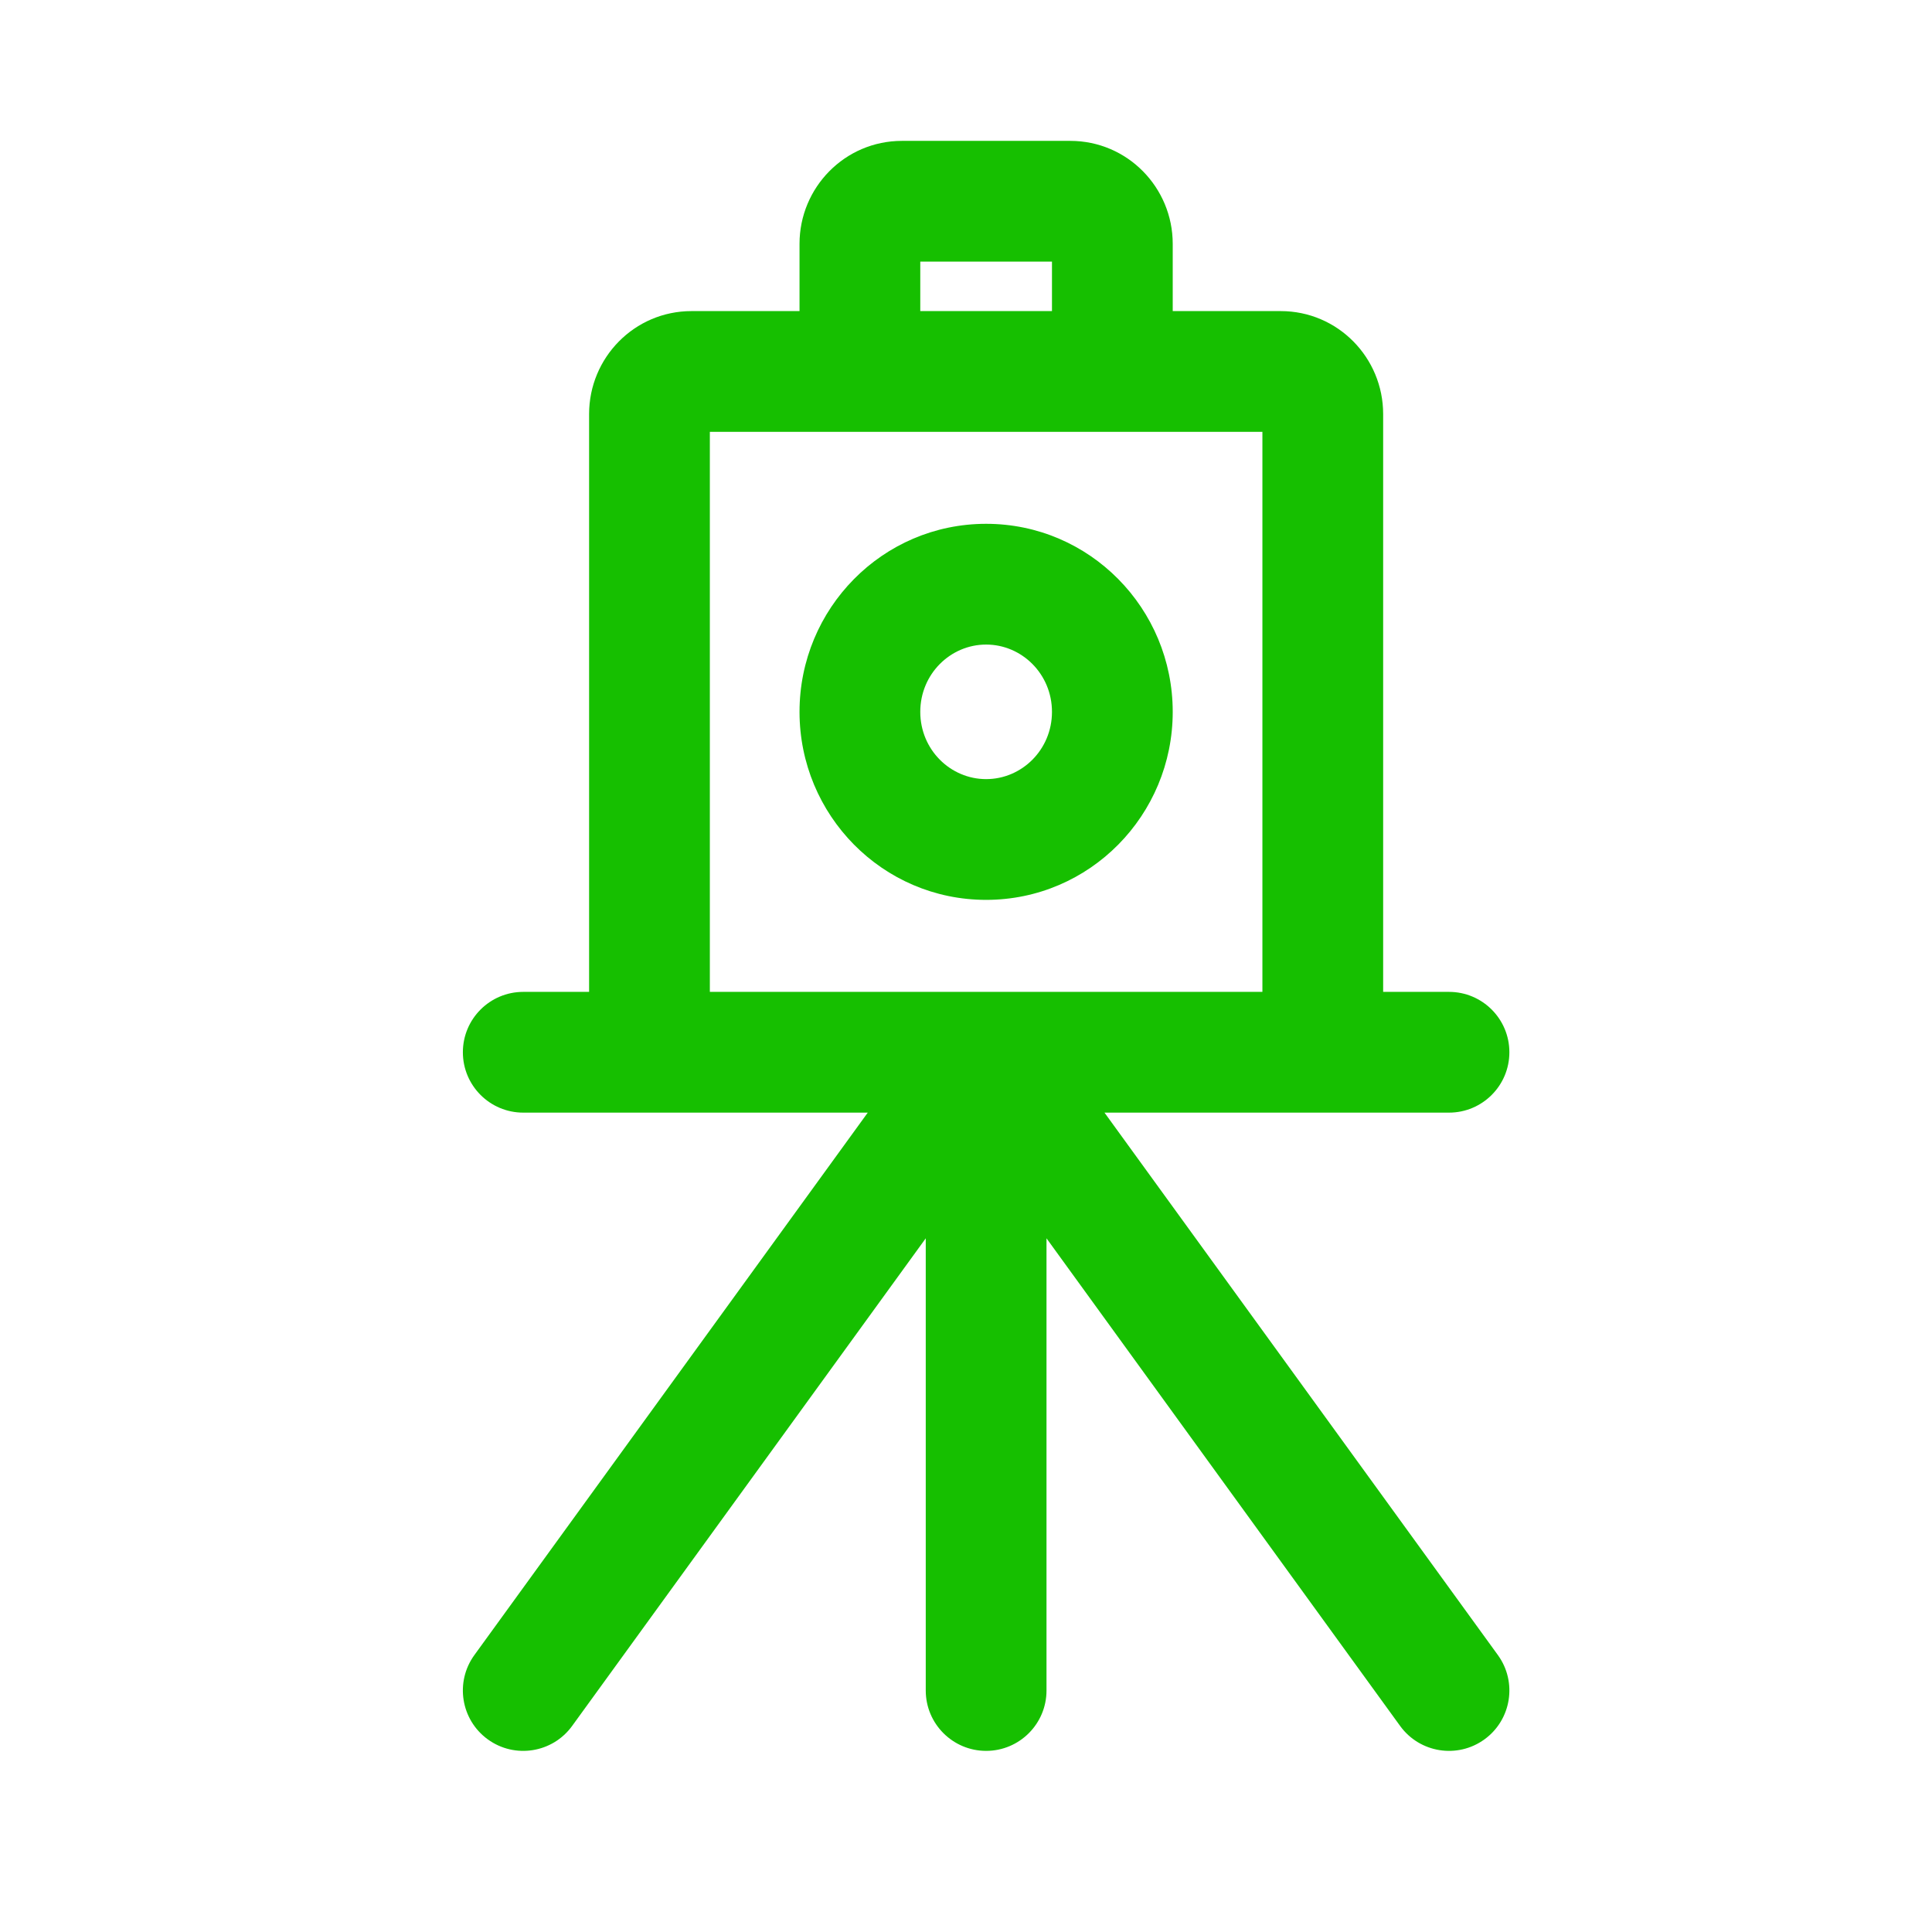 <svg width="48" height="48" viewBox="0 0 48 48" fill="none" xmlns="http://www.w3.org/2000/svg">
<path d="M13 24.643C12.172 24.643 11.5 25.314 11.5 26.143C11.5 26.971 12.172 27.643 13 27.643V26.143V24.643ZM36 27.643C36.828 27.643 37.5 26.971 37.5 26.143C37.5 25.314 36.828 24.643 36 24.643V26.143V27.643ZM23 42C23 42.828 23.672 43.5 24.5 43.5C25.328 43.5 26 42.828 26 42H24.5H23ZM34.786 42.881C35.272 43.551 36.21 43.701 36.881 43.214C37.551 42.728 37.701 41.79 37.214 41.119L36 42L34.786 42.881ZM11.786 41.119C11.299 41.79 11.449 42.728 12.119 43.214C12.79 43.701 13.728 43.551 14.214 42.881L13 42L11.786 41.119ZM17.182 9.229V10.729H31.818V9.229V7.729H17.182V9.229ZM32.864 10.286H31.364V26.143H32.864H34.364V10.286H32.864ZM16.136 26.143H17.636V10.286H16.136H14.636V26.143H16.136ZM31.818 9.229V10.729C31.552 10.729 31.364 10.514 31.364 10.286H32.864H34.364C34.364 8.889 33.24 7.729 31.818 7.729V9.229ZM17.182 9.229V7.729C15.76 7.729 14.636 8.889 14.636 10.286H16.136H17.636C17.636 10.514 17.448 10.729 17.182 10.729V9.229ZM22.409 5V6.5H26.591V5V3.5H22.409V5ZM27.636 6.057H26.136V9.757H27.636H29.136V6.057H27.636ZM21.364 9.757H22.864V6.057H21.364H19.864V9.757H21.364ZM26.591 5V6.5C26.324 6.5 26.136 6.286 26.136 6.057H27.636H29.136C29.136 4.661 28.012 3.5 26.591 3.5V5ZM22.409 5V3.5C20.988 3.5 19.864 4.661 19.864 6.057H21.364H22.864C22.864 6.286 22.676 6.5 22.409 6.5V5ZM24.5 20.857V19.357C23.612 19.357 22.864 18.625 22.864 17.686H21.364H19.864C19.864 20.25 21.924 22.357 24.5 22.357V20.857ZM27.636 17.686H26.136C26.136 18.625 25.388 19.357 24.5 19.357V20.857V22.357C27.076 22.357 29.136 20.25 29.136 17.686H27.636ZM24.5 14.514V16.014C25.388 16.014 26.136 16.747 26.136 17.686H27.636H29.136C29.136 15.121 27.076 13.014 24.5 13.014V14.514ZM24.5 14.514V13.014C21.924 13.014 19.864 15.121 19.864 17.686H21.364H22.864C22.864 16.747 23.612 16.014 24.5 16.014V14.514ZM13 26.143V27.643H24.5V26.143V24.643H13V26.143ZM24.5 26.143V27.643H36V26.143V24.643H24.5V26.143ZM24.5 26.143H23V42H24.5H26V26.143H24.5ZM24.5 26.143L23.286 27.023L34.786 42.881L36 42L37.214 41.119L25.714 25.262L24.5 26.143ZM13 42L14.214 42.881L25.714 27.023L24.5 26.143L23.286 25.262L11.786 41.119L13 42Z" fill="#16BF00"/>
</svg>
